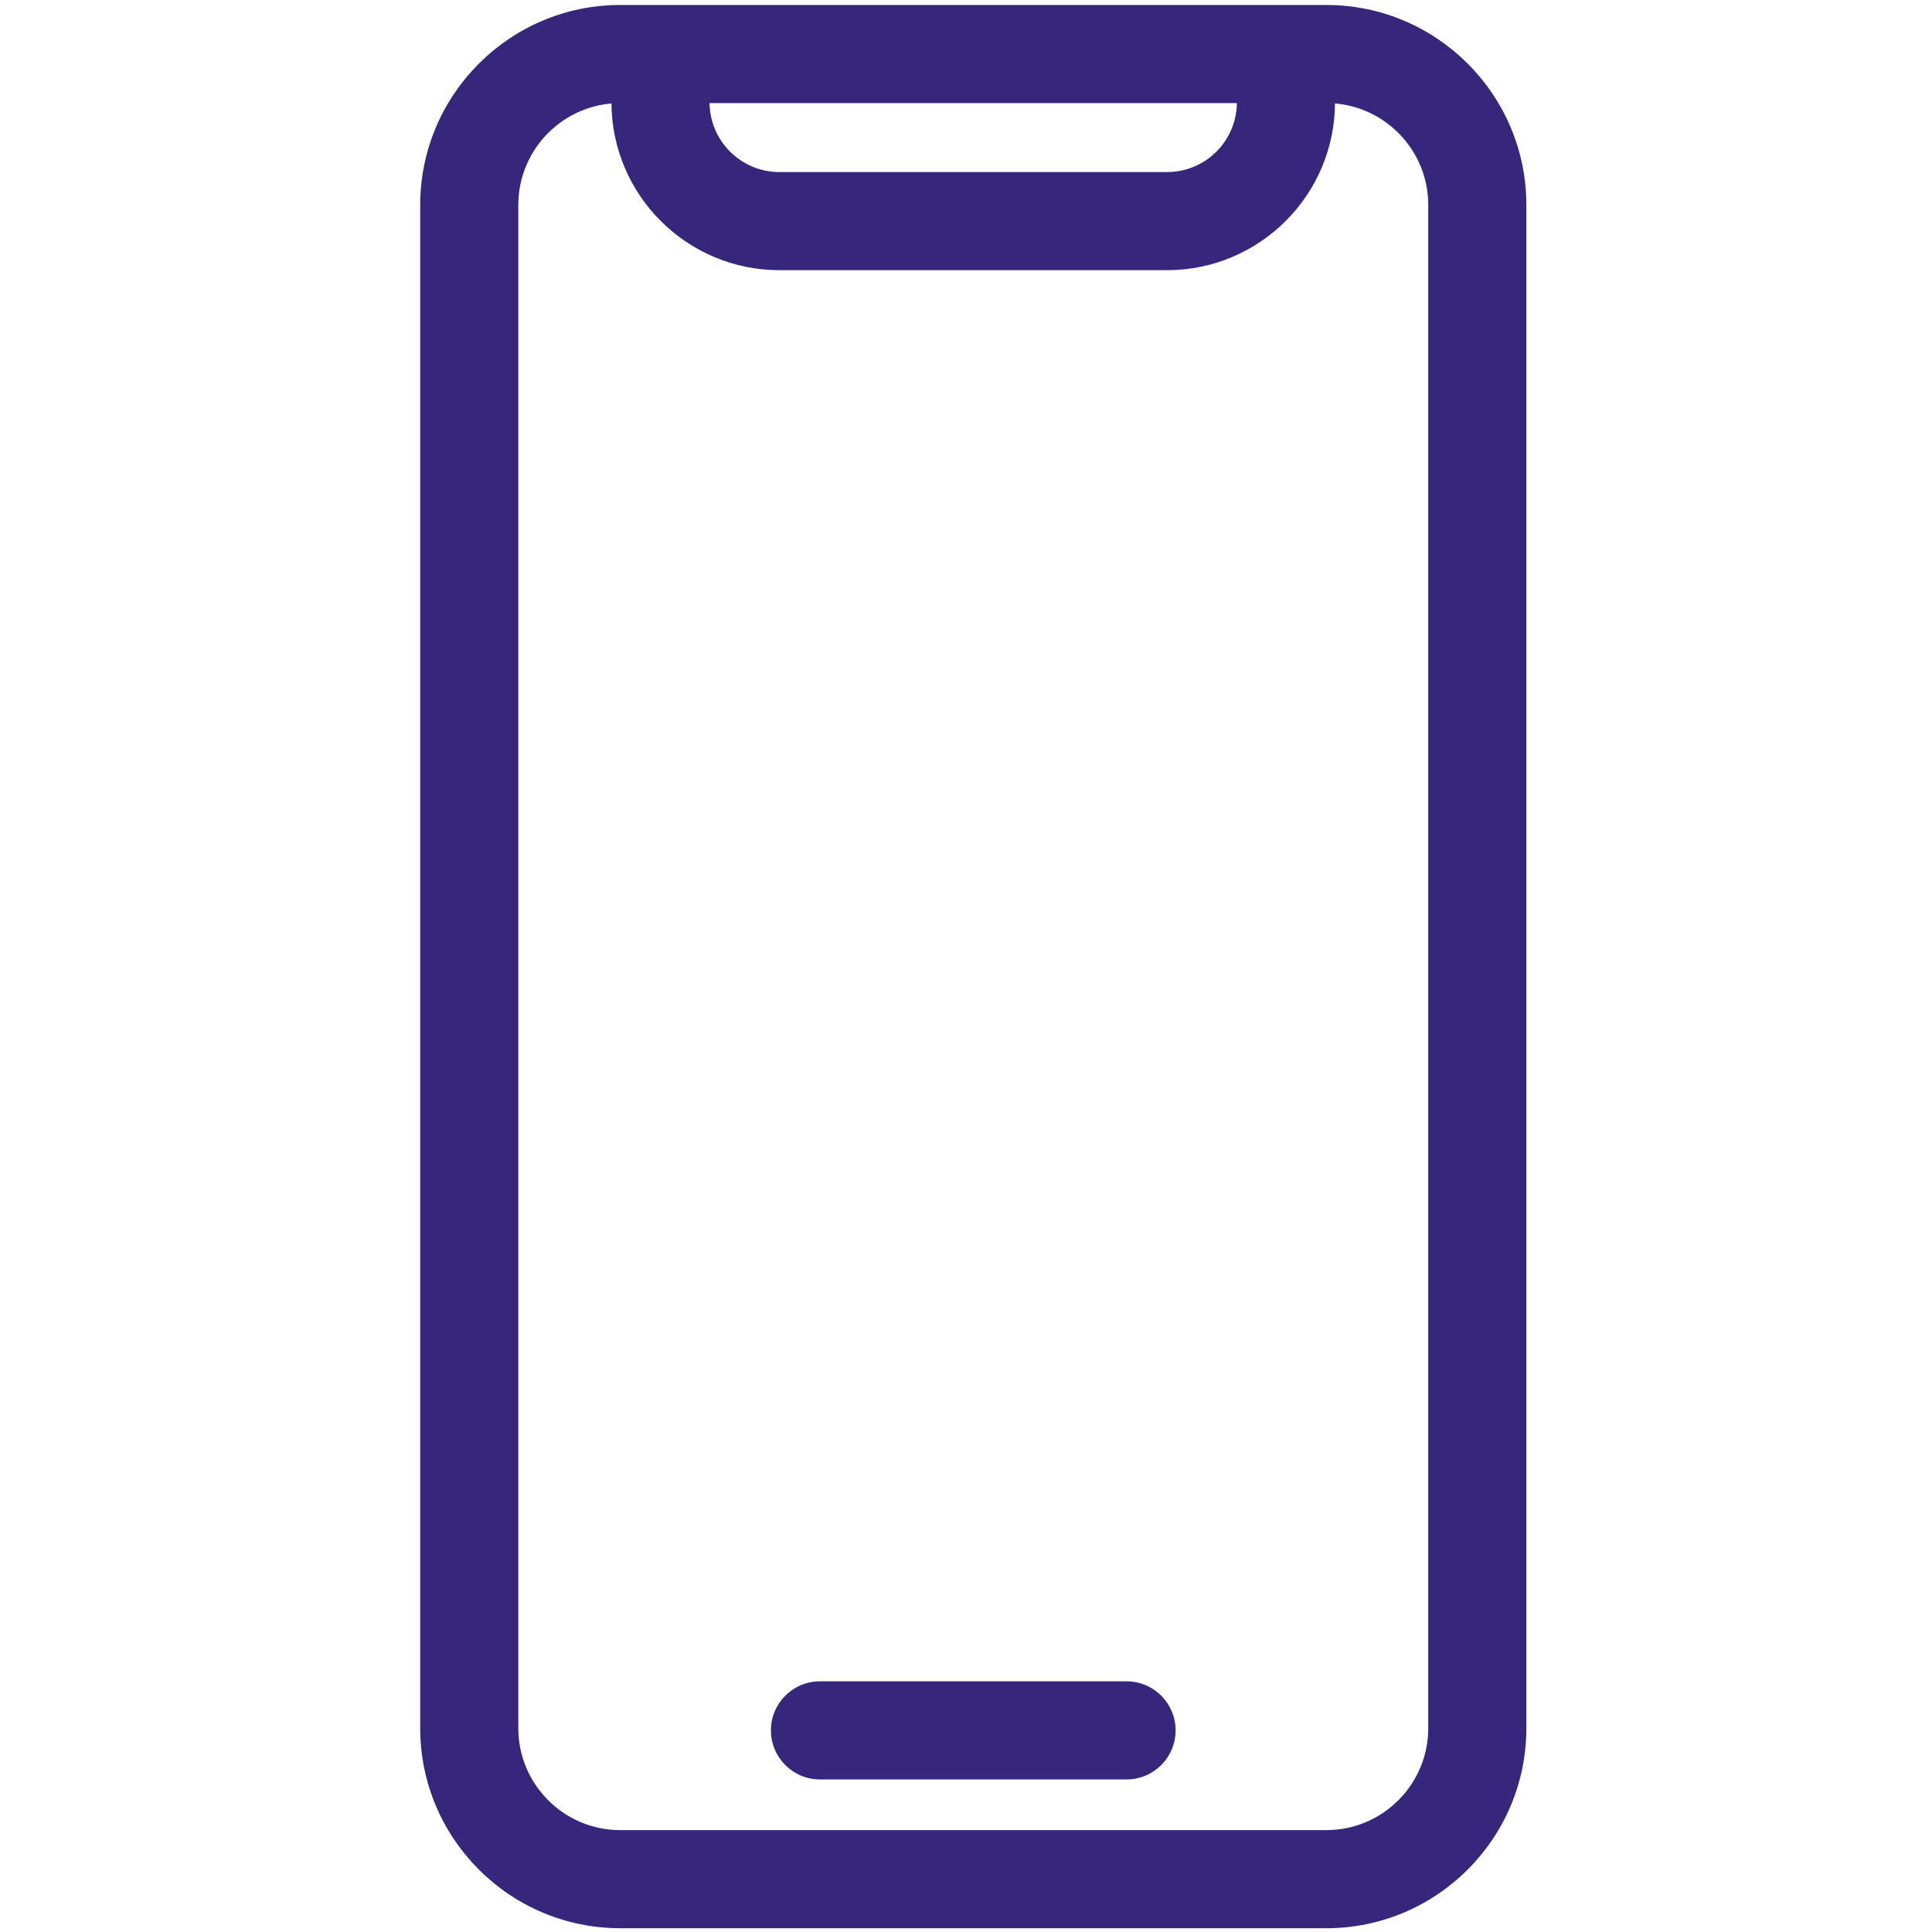 <?xml version="1.0" encoding="utf-8"?>
<!-- Generator: Adobe Illustrator 27.1.1, SVG Export Plug-In . SVG Version: 6.00 Build 0)  -->
<svg version="1.1" id="payment" xmlns="http://www.w3.org/2000/svg" xmlns:xlink="http://www.w3.org/1999/xlink" x="0px" y="0px"
	 viewBox="0 0 512 512" style="enable-background:new 0 0 512 512;" xml:space="preserve">
<style type="text/css">
	.st0{fill:#37277C;}
</style>
<path class="st0" d="M351.5,511H164.36c-29.22,0-53-23.78-53-53V54.32c0-29.22,23.78-53,53-53H351.5c29.22,0,53,23.78,53,53V458
	C404.5,487.22,380.72,511,351.5,511z M164.36,27.32c-14.89,0-27,12.11-27,27V458c0,14.89,12.11,27,27,27H351.5
	c14.89,0,27-12.11,27-27V54.32c0-14.89-12.11-27-27-27H164.36z"/>
<path class="st0" d="M309.28,71.6H206.55c-24.54,0-44.51-19.97-44.51-44.51h26c0,10.21,8.3,18.51,18.51,18.51h102.73
	c10.21,0,18.51-8.3,18.51-18.51h26C353.79,51.63,333.82,71.6,309.28,71.6z"/>
<path class="st0" d="M298.55,471.57H217.3c-7.18,0-13-5.82-13-13s5.82-13,13-13h81.25c7.18,0,13,5.82,13,13
	S305.73,471.57,298.55,471.57z"/>
</svg>
